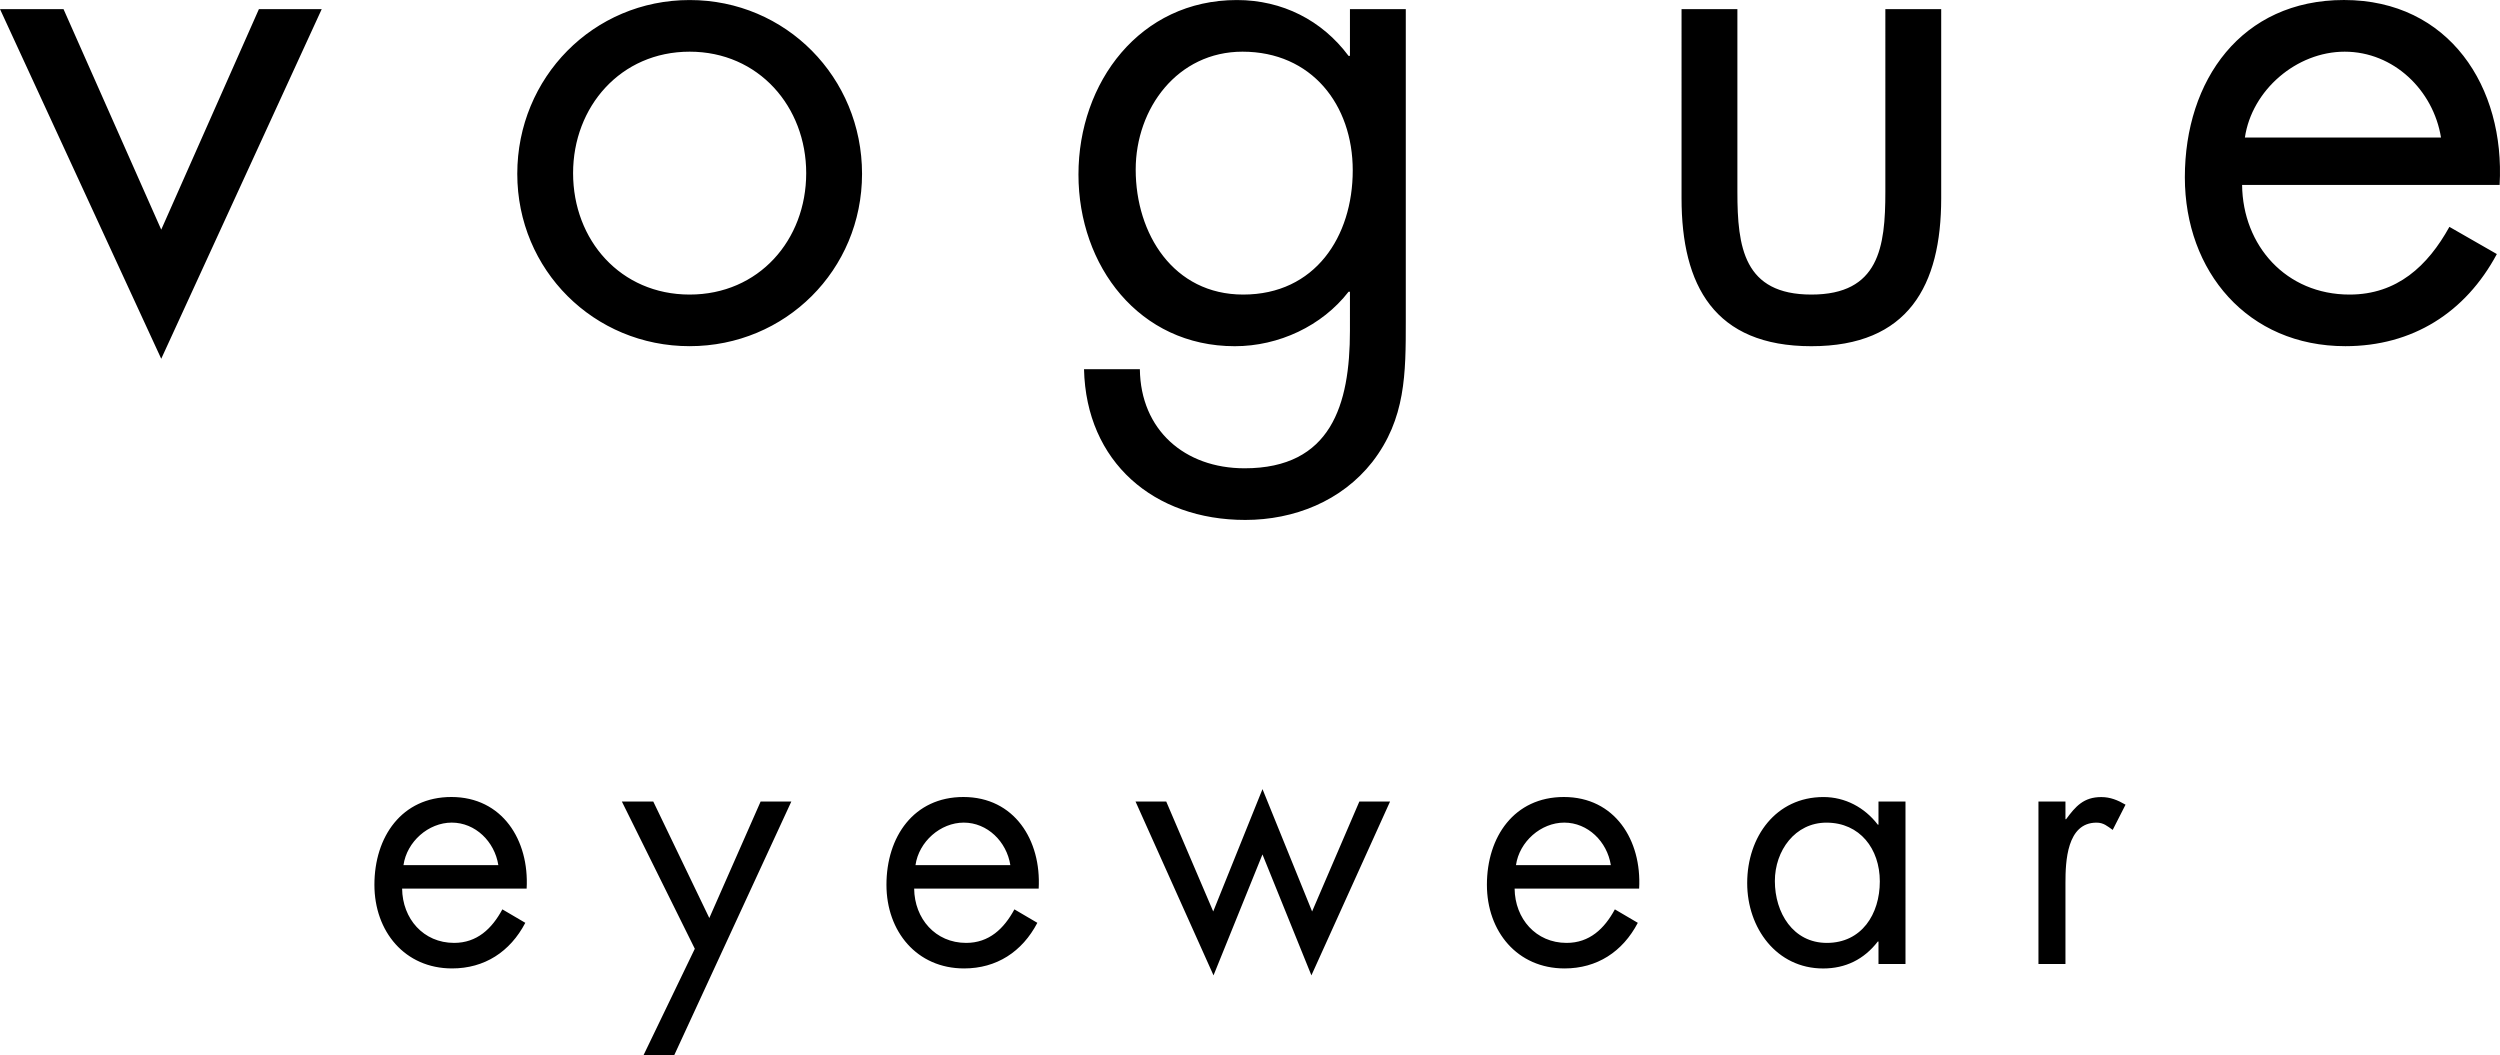 <svg xmlns="http://www.w3.org/2000/svg" viewBox="0 0 749.845 316.5" width="749.845" height="316.5"><path d="M48.36 68.88l29.3-66.15H96.5L48.36 107.61 0 2.73h19.05zm106.79-16.75c0-28.89 22.82-52.12 51.7-52.12 28.89 0 51.71 23.24 51.71 52.12 0 28.89-23.03 51.7-51.71 51.7-28.68.01-51.7-22.81-51.7-51.7zm16.74-.2c0 20.1 14.24 36.42 34.96 36.42 20.73 0 34.96-16.33 34.96-36.42 0-19.89-14.23-36.43-34.96-36.43-20.72 0-34.96 16.54-34.96 36.43zM421.65 96.3c0 15.7 0 29.31-10.05 42.28-9.21 11.72-23.45 17.37-38.1 17.37-27.42 0-47.73-17.37-48.36-45.22h16.75c.21 18.21 13.4 29.73 31.4 29.73 25.96 0 31.61-19.05 31.61-41.24V87.51h-.42c-7.95 10.26-20.93 16.33-34.12 16.33-28.68 0-46.89-24.07-46.89-51.5 0-27.63 18.42-52.33 47.52-52.33 13.61 0 25.54 6.07 33.49 16.75h.42V2.74h16.75zm-81.01-45.42c0 19.26 11.3 37.47 32.24 37.47 21.56 0 32.86-17.37 32.86-37.26 0-19.68-12.35-35.59-33.07-35.59-19.47 0-32.03 16.96-32.03 35.38zm180.47 6.7c0 16.54 1.89 30.77 22.19 30.77 20.31 0 22.19-14.24 22.19-30.77V2.73h16.75v56.73c0 26.17-9.84 44.38-38.94 44.38-29.1 0-38.94-18.21-38.94-44.38V2.73h16.75zm151.38-2.1c.21 18.21 13.19 32.87 32.24 32.87 14.24 0 23.45-8.58 29.94-20.31l14.23 8.16c-9.42 17.58-25.33 27.63-45.43 27.63-29.31 0-48.15-22.4-48.15-50.66 0-29.1 16.96-53.17 47.73-53.17 31.61 0 48.36 26.17 46.68 55.47h-77.24zm59.66-14.23c-2.3-14.24-14.24-25.75-28.89-25.75-14.44 0-27.84 11.51-29.93 25.75zM120.61 266.53c.1 9.02 6.38 16.28 15.59 16.28 6.88 0 11.34-4.25 14.48-10.06l6.88 4.04c-4.56 8.71-12.25 13.68-21.97 13.68-14.17 0-23.29-11.09-23.29-25.09 0-14.41 8.2-26.33 23.08-26.33 15.29 0 23.39 12.96 22.58 27.47h-37.35zm28.86-7.05c-1.11-7.05-6.88-12.75-13.97-12.75-6.99 0-13.47 5.7-14.48 12.75zm37.05-19.07h9.42l16.81 34.94 15.39-34.94h9.21l-35.13 76.09h-9.21l15.39-31.93zm87.67 26.12c.1 9.02 6.38 16.28 15.59 16.28 6.88 0 11.34-4.25 14.48-10.06l6.88 4.04c-4.56 8.71-12.25 13.68-21.97 13.68-14.17 0-23.29-11.09-23.29-25.09 0-14.41 8.2-26.33 23.08-26.33 15.29 0 23.39 12.96 22.58 27.47h-37.35zm28.85-7.05c-1.11-7.05-6.88-12.75-13.97-12.75-6.99 0-13.47 5.7-14.48 12.75zm60.85 13.9l14.78-36.7 14.88 36.7 14.17-32.97h9.21l-23.59 52.14-14.68-36.28-14.68 36.28-23.39-52.14h9.21zm90.4-6.85c.1 9.02 6.38 16.28 15.59 16.28 6.88 0 11.34-4.25 14.48-10.06l6.88 4.04c-4.56 8.71-12.25 13.68-21.97 13.68-14.17 0-23.29-11.09-23.29-25.09 0-14.41 8.2-26.33 23.08-26.33 15.29 0 23.39 12.96 22.58 27.47h-37.35zm28.86-7.05c-1.11-7.05-6.88-12.75-13.97-12.75-6.99 0-13.47 5.7-14.48 12.75zm88.38 29.65h-8.1v-6.74h-.2c-4.15 5.39-9.72 8.09-16.4 8.09-13.97 0-22.78-12.13-22.78-25.61 0-13.89 8.61-25.81 22.88-25.81 6.48 0 12.35 3.11 16.3 8.29h.2v-6.95h8.1zm-39.18-24.88c0 9.54 5.47 18.56 15.59 18.56 10.43 0 15.89-8.6 15.89-18.45 0-9.75-5.97-17.62-16-17.62-9.41-.01-15.48 8.39-15.48 17.51zm87.16-18.55h.2c2.83-3.84 5.26-6.63 10.53-6.63 2.73 0 4.96.93 7.29 2.28l-3.85 7.57c-1.62-1.14-2.73-2.18-4.86-2.18-8.91 0-9.31 11.71-9.31 18.04v24.36h-8.1v-48.73h8.1z"/></svg>